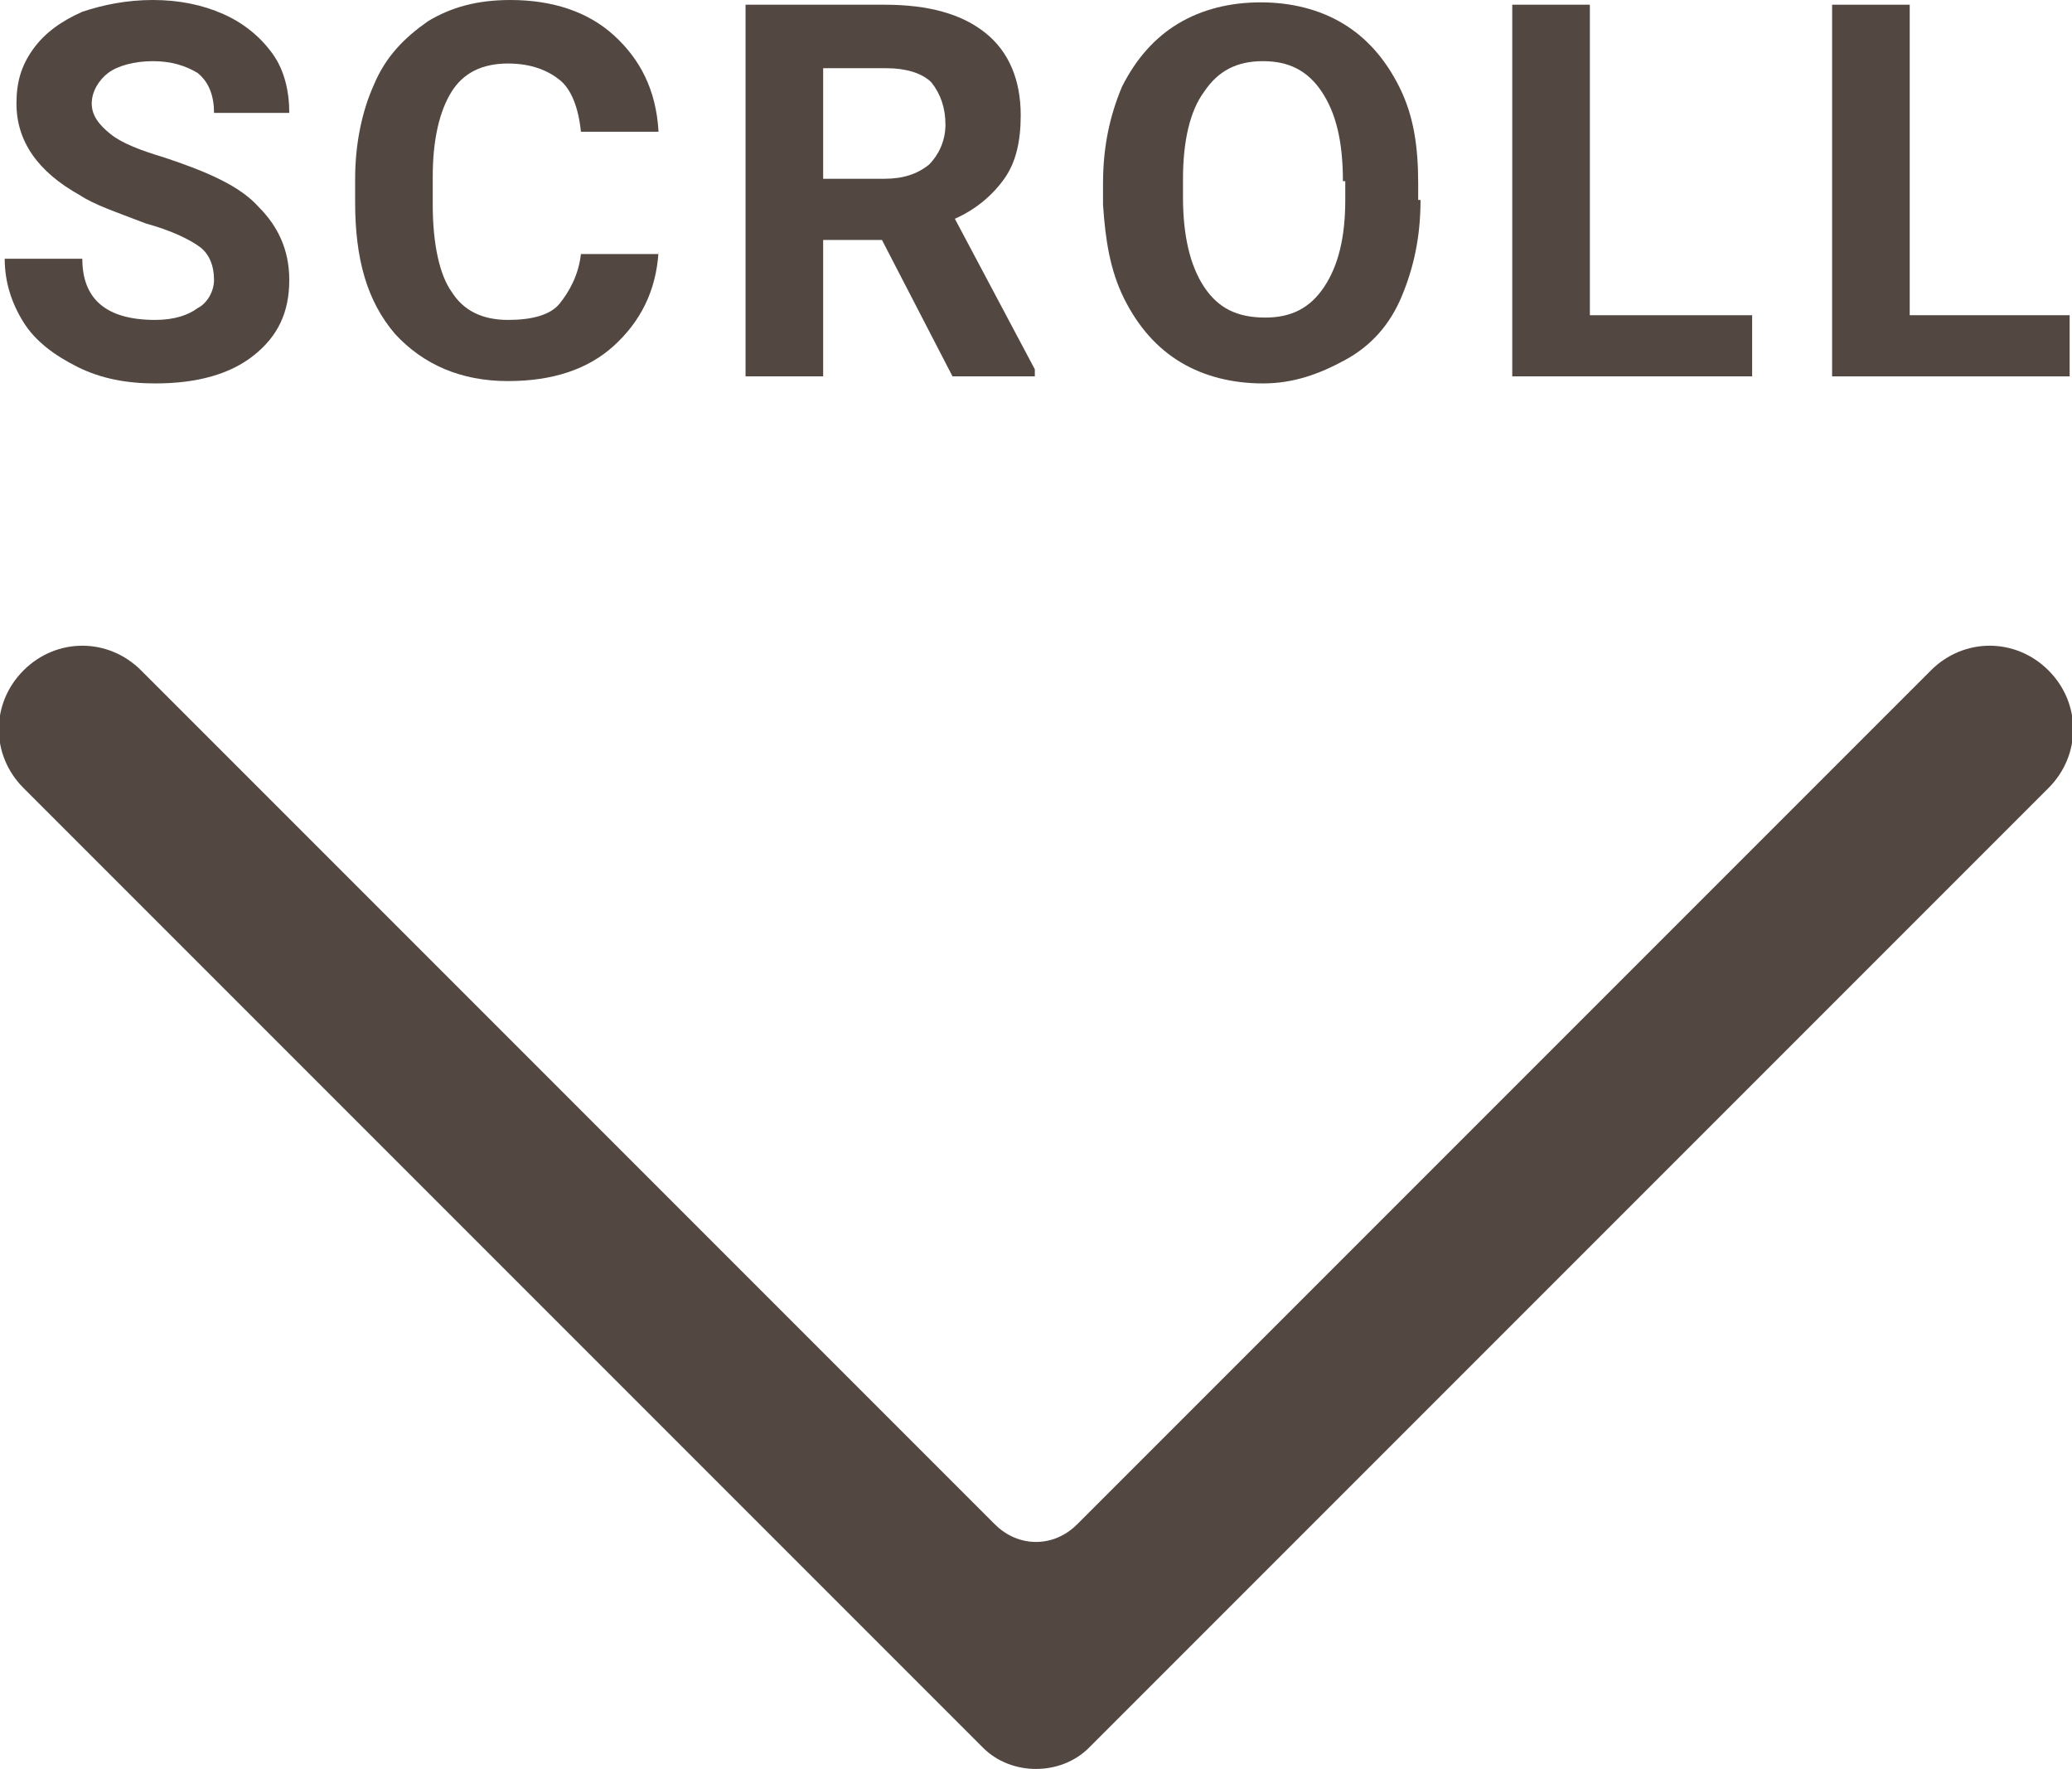 <?xml version="1.0" encoding="utf-8"?>
<!-- Generator: Adobe Illustrator 24.1.3, SVG Export Plug-In . SVG Version: 6.00 Build 0)  -->
<svg version="1.1" id="レイヤー_1" xmlns="http://www.w3.org/2000/svg" xmlns:xlink="http://www.w3.org/1999/xlink" x="0px"
   y="0px" viewBox="0 0 88.1 75.2" style="enable-background:new 0 0 88.1 75.2;" xml:space="preserve">
<style type="text/css">
  .st0{fill:#534741;}
</style>
<path class="st0" d="M82.1,28.5L45.8,64.8c-1,1-2.5,1-3.5,0L6,28.5c-1.4-1.4-3.6-1.4-5,0l0,0c-1.4,1.4-1.4,3.6,0,5l38,38l2.8,2.8
  c1.2,1.2,3.3,1.2,4.5,0l2.8-2.8l38-38c1.4-1.4,1.4-3.6,0-5l0,0C85.7,27.1,83.5,27.1,82.1,28.5z"/>
<g>
  <path class="st0" d="M9.1,11.9c0-0.6-0.2-1.1-0.6-1.4c-0.4-0.3-1.2-0.7-2.3-1C4.9,9,4,8.7,3.4,8.3c-1.8-1-2.7-2.3-2.7-3.9
    c0-0.9,0.2-1.6,0.7-2.3c0.5-0.7,1.2-1.2,2.1-1.6C4.4,0.2,5.4,0,6.5,0c1.1,0,2.1,0.2,3,0.6c0.9,0.4,1.6,1,2.1,1.7
    c0.5,0.7,0.7,1.6,0.7,2.5H9.1c0-0.7-0.2-1.3-0.7-1.7C7.9,2.8,7.3,2.6,6.5,2.6C5.7,2.6,5,2.8,4.6,3.1C4.2,3.4,3.9,3.9,3.9,4.4
    c0,0.5,0.3,0.9,0.8,1.3C5.2,6.1,6,6.4,7,6.7c1.8,0.6,3.2,1.2,4,2.1c0.8,0.8,1.3,1.8,1.3,3.1c0,1.4-0.5,2.4-1.5,3.2
    c-1,0.8-2.4,1.2-4.2,1.2c-1.2,0-2.3-0.2-3.3-0.7S1.5,14.5,1,13.7c-0.5-0.8-0.8-1.7-0.8-2.7h3.3c0,1.7,1,2.6,3.1,2.6
    c0.8,0,1.4-0.2,1.8-0.5C8.8,12.9,9.1,12.4,9.1,11.9z"/>
  <path class="st0" d="M28,10.7c-0.1,1.7-0.8,3-1.9,4c-1.1,1-2.6,1.5-4.5,1.5c-2,0-3.6-0.7-4.8-2c-1.2-1.4-1.7-3.2-1.7-5.6v-1
    c0-1.5,0.3-2.9,0.8-4c0.5-1.2,1.3-2,2.3-2.7c1-0.6,2.1-0.9,3.5-0.9c1.8,0,3.3,0.5,4.4,1.5s1.8,2.3,1.9,4.1h-3.3
    c-0.1-1-0.4-1.8-0.9-2.2s-1.2-0.7-2.2-0.7c-1.1,0-1.9,0.4-2.4,1.2c-0.5,0.8-0.8,2-0.8,3.6v1.2c0,1.7,0.3,3,0.8,3.7
    c0.5,0.8,1.3,1.2,2.4,1.2c1,0,1.8-0.2,2.2-0.7s0.8-1.2,0.9-2.1H28z"/>
  <path class="st0" d="M37.5,10.2H35V16h-3.3V0.2h5.9c1.9,0,3.3,0.4,4.3,1.2c1,0.8,1.5,2,1.5,3.5c0,1.1-0.2,2-0.7,2.7
    c-0.5,0.7-1.2,1.3-2.1,1.7l3.4,6.4V16h-3.5L37.5,10.2z M35,7.6h2.6c0.8,0,1.4-0.2,1.9-0.6c0.4-0.4,0.7-1,0.7-1.7
    c0-0.7-0.2-1.3-0.6-1.8c-0.4-0.4-1.1-0.6-1.9-0.6H35V7.6z"/>
  <path class="st0" d="M60.4,8.5c0,1.6-0.3,2.9-0.8,4.1c-0.5,1.2-1.3,2.1-2.4,2.7s-2.2,1-3.5,1c-1.3,0-2.5-0.3-3.5-0.9
    c-1-0.6-1.8-1.5-2.4-2.7c-0.6-1.2-0.8-2.5-0.9-4V7.8c0-1.6,0.3-2.9,0.8-4.1c0.6-1.2,1.4-2.1,2.4-2.7c1-0.6,2.2-0.9,3.5-0.9
    s2.5,0.3,3.5,0.9c1,0.6,1.8,1.5,2.4,2.7c0.6,1.2,0.8,2.5,0.8,4.1V8.5z M57.1,7.7c0-1.7-0.3-2.9-0.9-3.8c-0.6-0.9-1.4-1.3-2.5-1.3
    c-1.1,0-1.9,0.4-2.5,1.3c-0.6,0.8-0.9,2.1-0.9,3.7v0.8c0,1.6,0.3,2.9,0.9,3.8c0.6,0.9,1.4,1.3,2.6,1.3c1.1,0,1.9-0.4,2.5-1.3
    c0.6-0.9,0.9-2.1,0.9-3.7V7.7z"/>
  <path class="st0" d="M67.6,13.4h6.9V16H64.3V0.2h3.3V13.4z"/>
  <path class="st0" d="M81.1,13.4H88V16H77.9V0.2h3.3V13.4z"/>
</g>
</svg>
